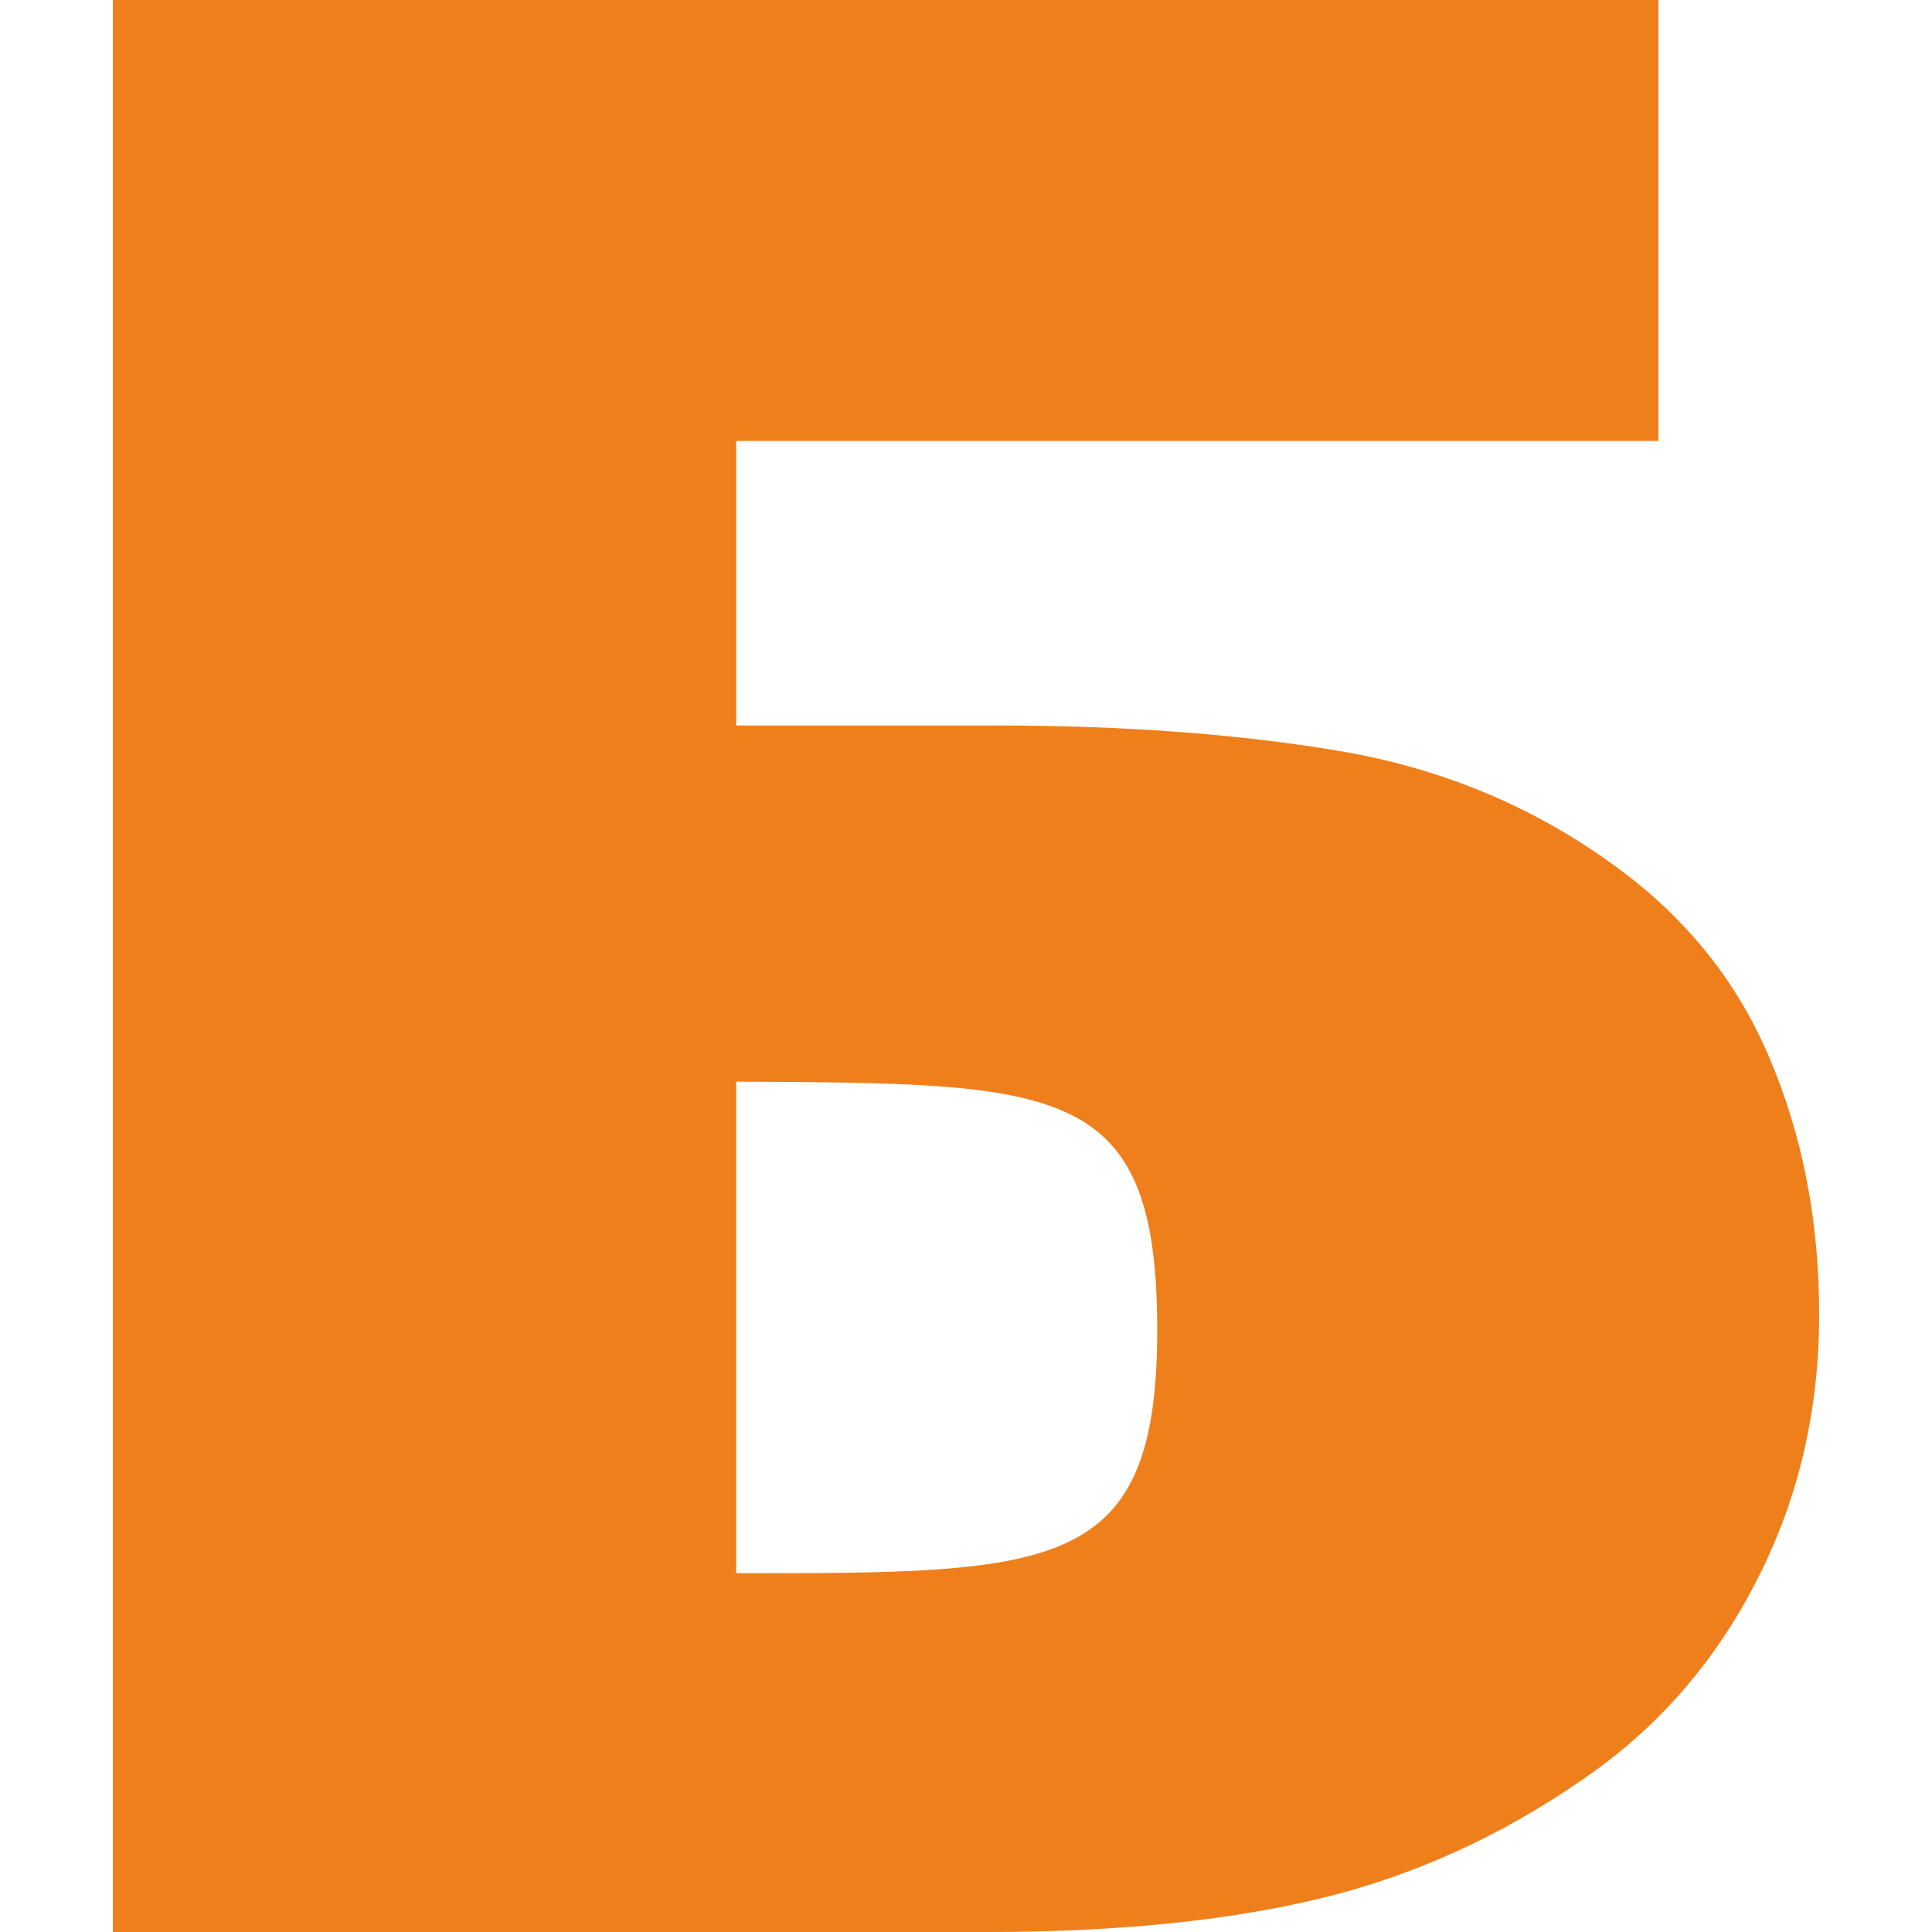 <?xml version="1.0" encoding="UTF-8"?>
<!DOCTYPE svg PUBLIC "-//W3C//DTD SVG 1.1//EN" "http://www.w3.org/Graphics/SVG/1.1/DTD/svg11.dtd">
<!-- Creator: CorelDRAW 2021 (64-Bit) -->
<svg xmlns="http://www.w3.org/2000/svg" xml:space="preserve" width="120mm" height="120mm" version="1.1" style="shape-rendering:geometricPrecision; text-rendering:geometricPrecision; image-rendering:optimizeQuality; fill-rule:evenodd; clip-rule:evenodd"
viewBox="0 0 1796.49 1796.49"
 xmlns:xlink="http://www.w3.org/1999/xlink"
 xmlns:xodm="http://www.corel.com/coreldraw/odm/2003">
 <defs>
  <style type="text/css">
   <![CDATA[
    .fil0 {fill:none}
    .fil1 {fill:#EF7F1A;fill-rule:nonzero}
   ]]>
  </style>
 </defs>
 <g id="Слой_x0020_1">
  <rect class="fil0" x="-0" y="-0" width="1796.49" height="1796.49"/>
  <path class="fil1" d="M1691.56 1222.37c0,87.73 -18.57,168.02 -55.25,241.75 -36.68,73.72 -86.93,133.85 -150.34,180.4 -76.52,55.6 -158.47,94.74 -246.31,117.8 -88.3,22.65 -195.59,34.18 -321.95,34.18l-812.78 0 0 -1796.49 1437.19 0 0 410.03 -857.53 0 0 264.57 241.28 0c118.64,0 224.58,7.82 318.32,23.49 93.72,15.64 177.92,50.23 252.22,103.35 68.33,48.18 117.73,108.75 148.5,181.21 31.24,72.91 46.65,152.82 46.65,239.71zm-1006.96 -216.62l0 457.14c299.28,0 392.67,0 391.44,-230.77 -1.2,-226.37 -92.16,-224.62 -391.44,-226.37z"/>
 </g>
</svg>
